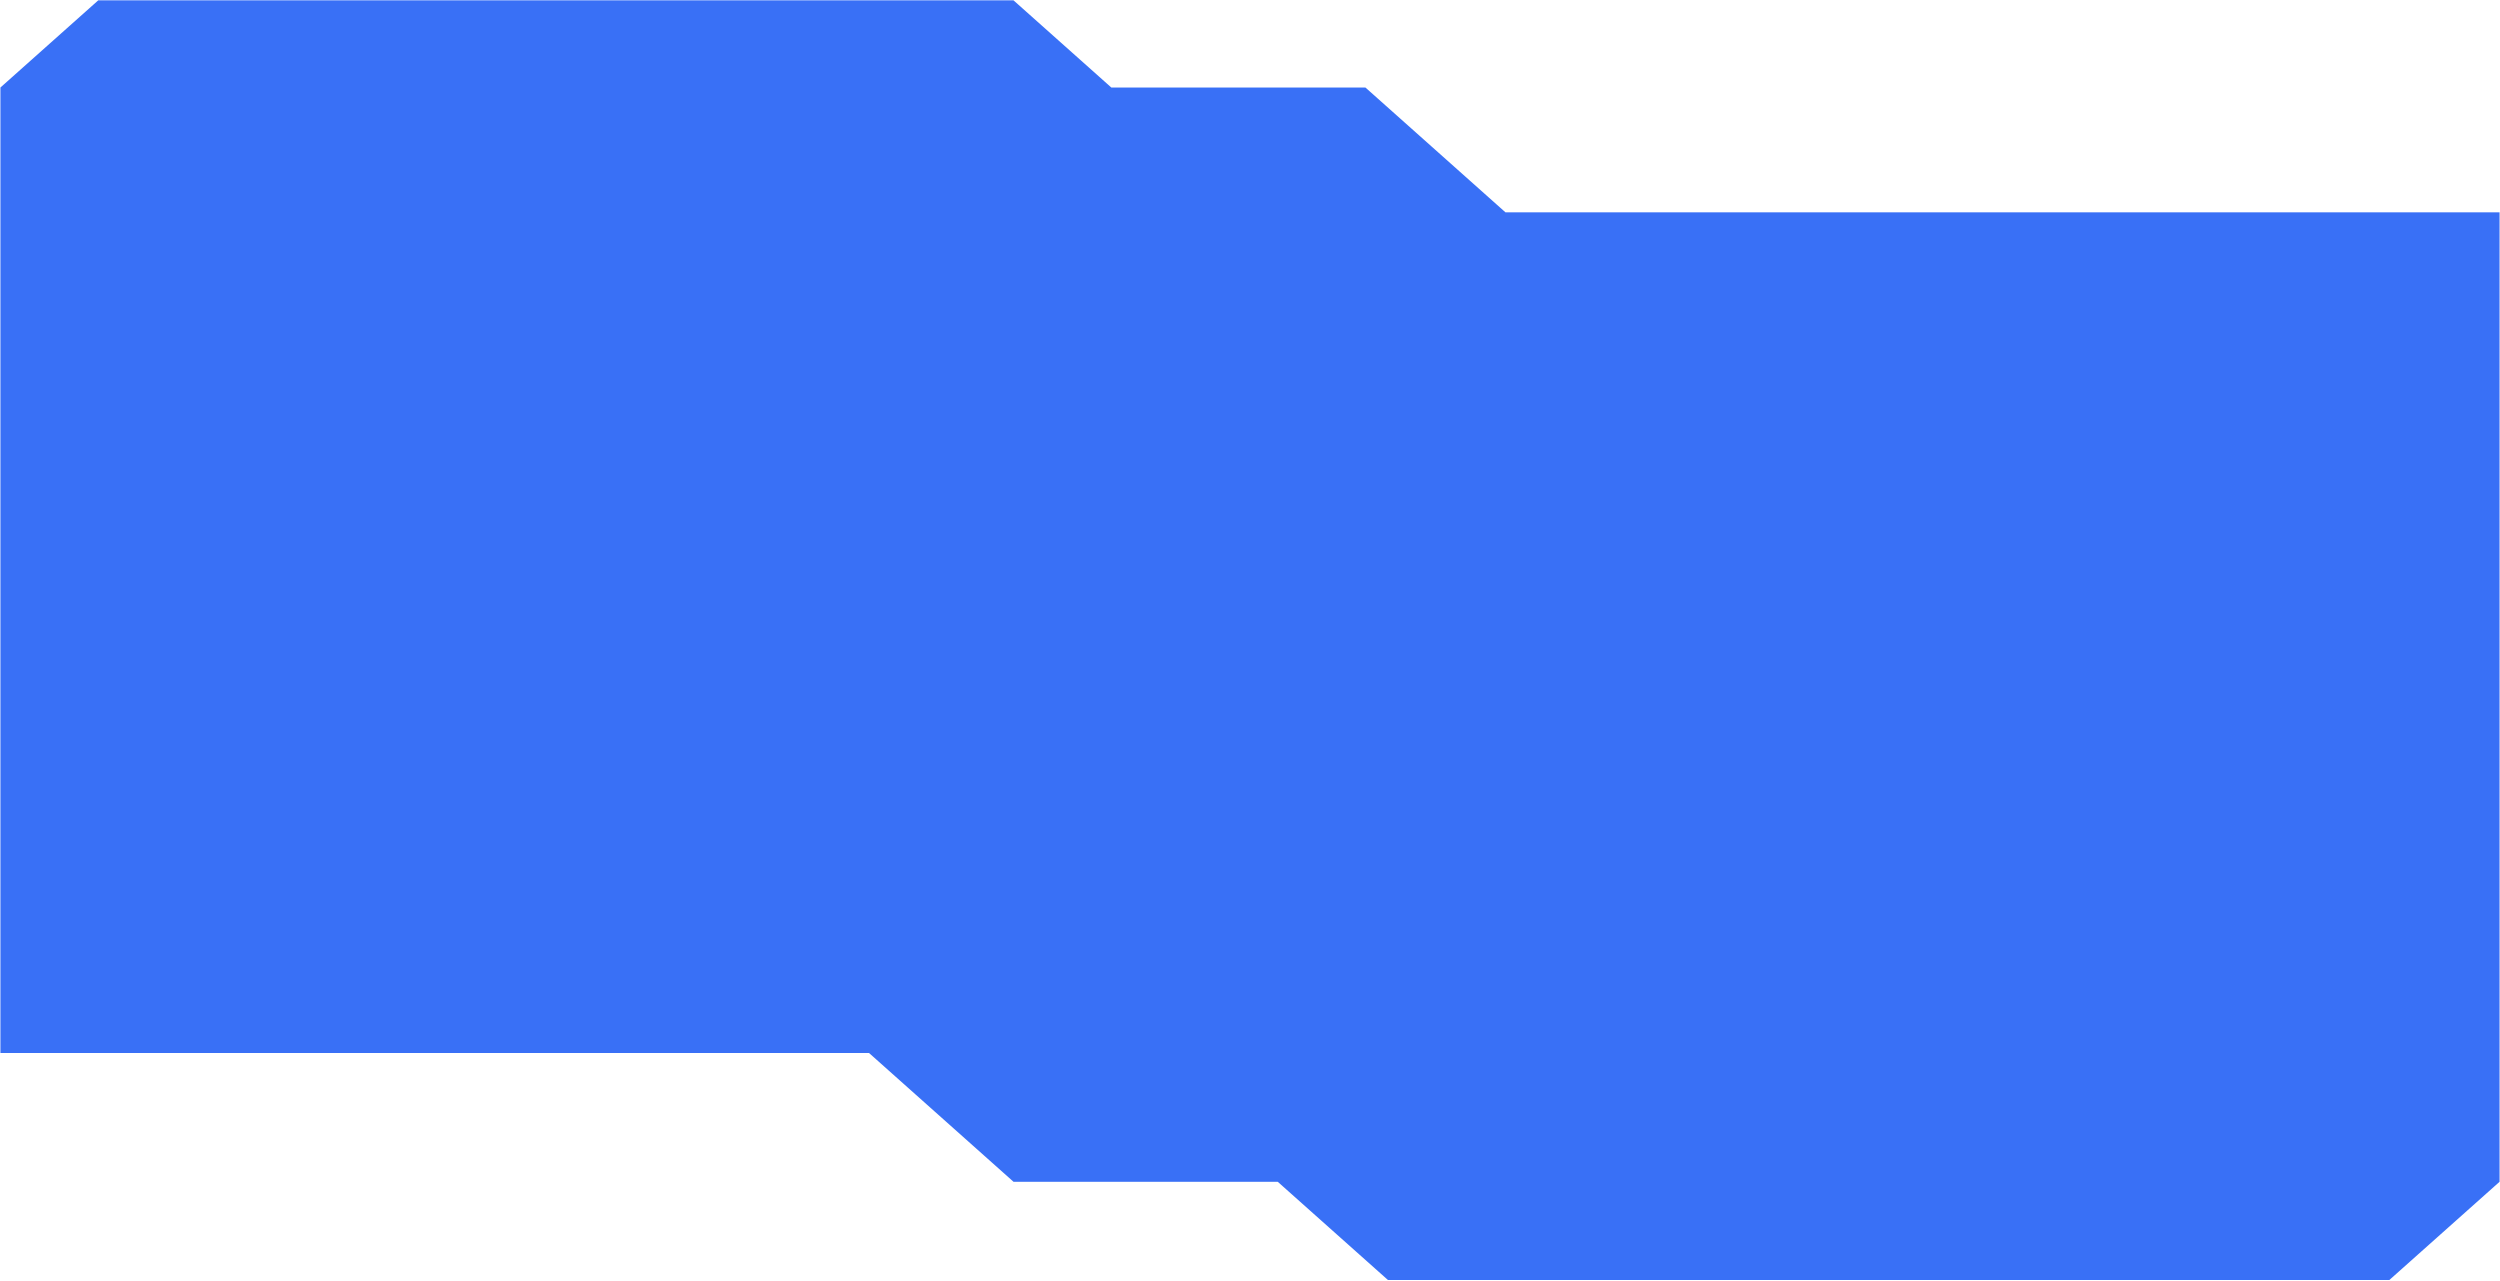 <?xml version="1.0" encoding="UTF-8"?> <svg xmlns="http://www.w3.org/2000/svg" width="1643" height="842" viewBox="0 0 1643 842" fill="none"> <path d="M571.102 692.014H0.281V603.089V57.516L64.559 0.228H666.079L730.357 57.516H897.345L989.384 139.547H1539.94H1642.71V776.663L1570.28 841.219H912.155L839.724 776.663H666.079L571.102 692.014Z" fill="#3970F6"></path> </svg> 